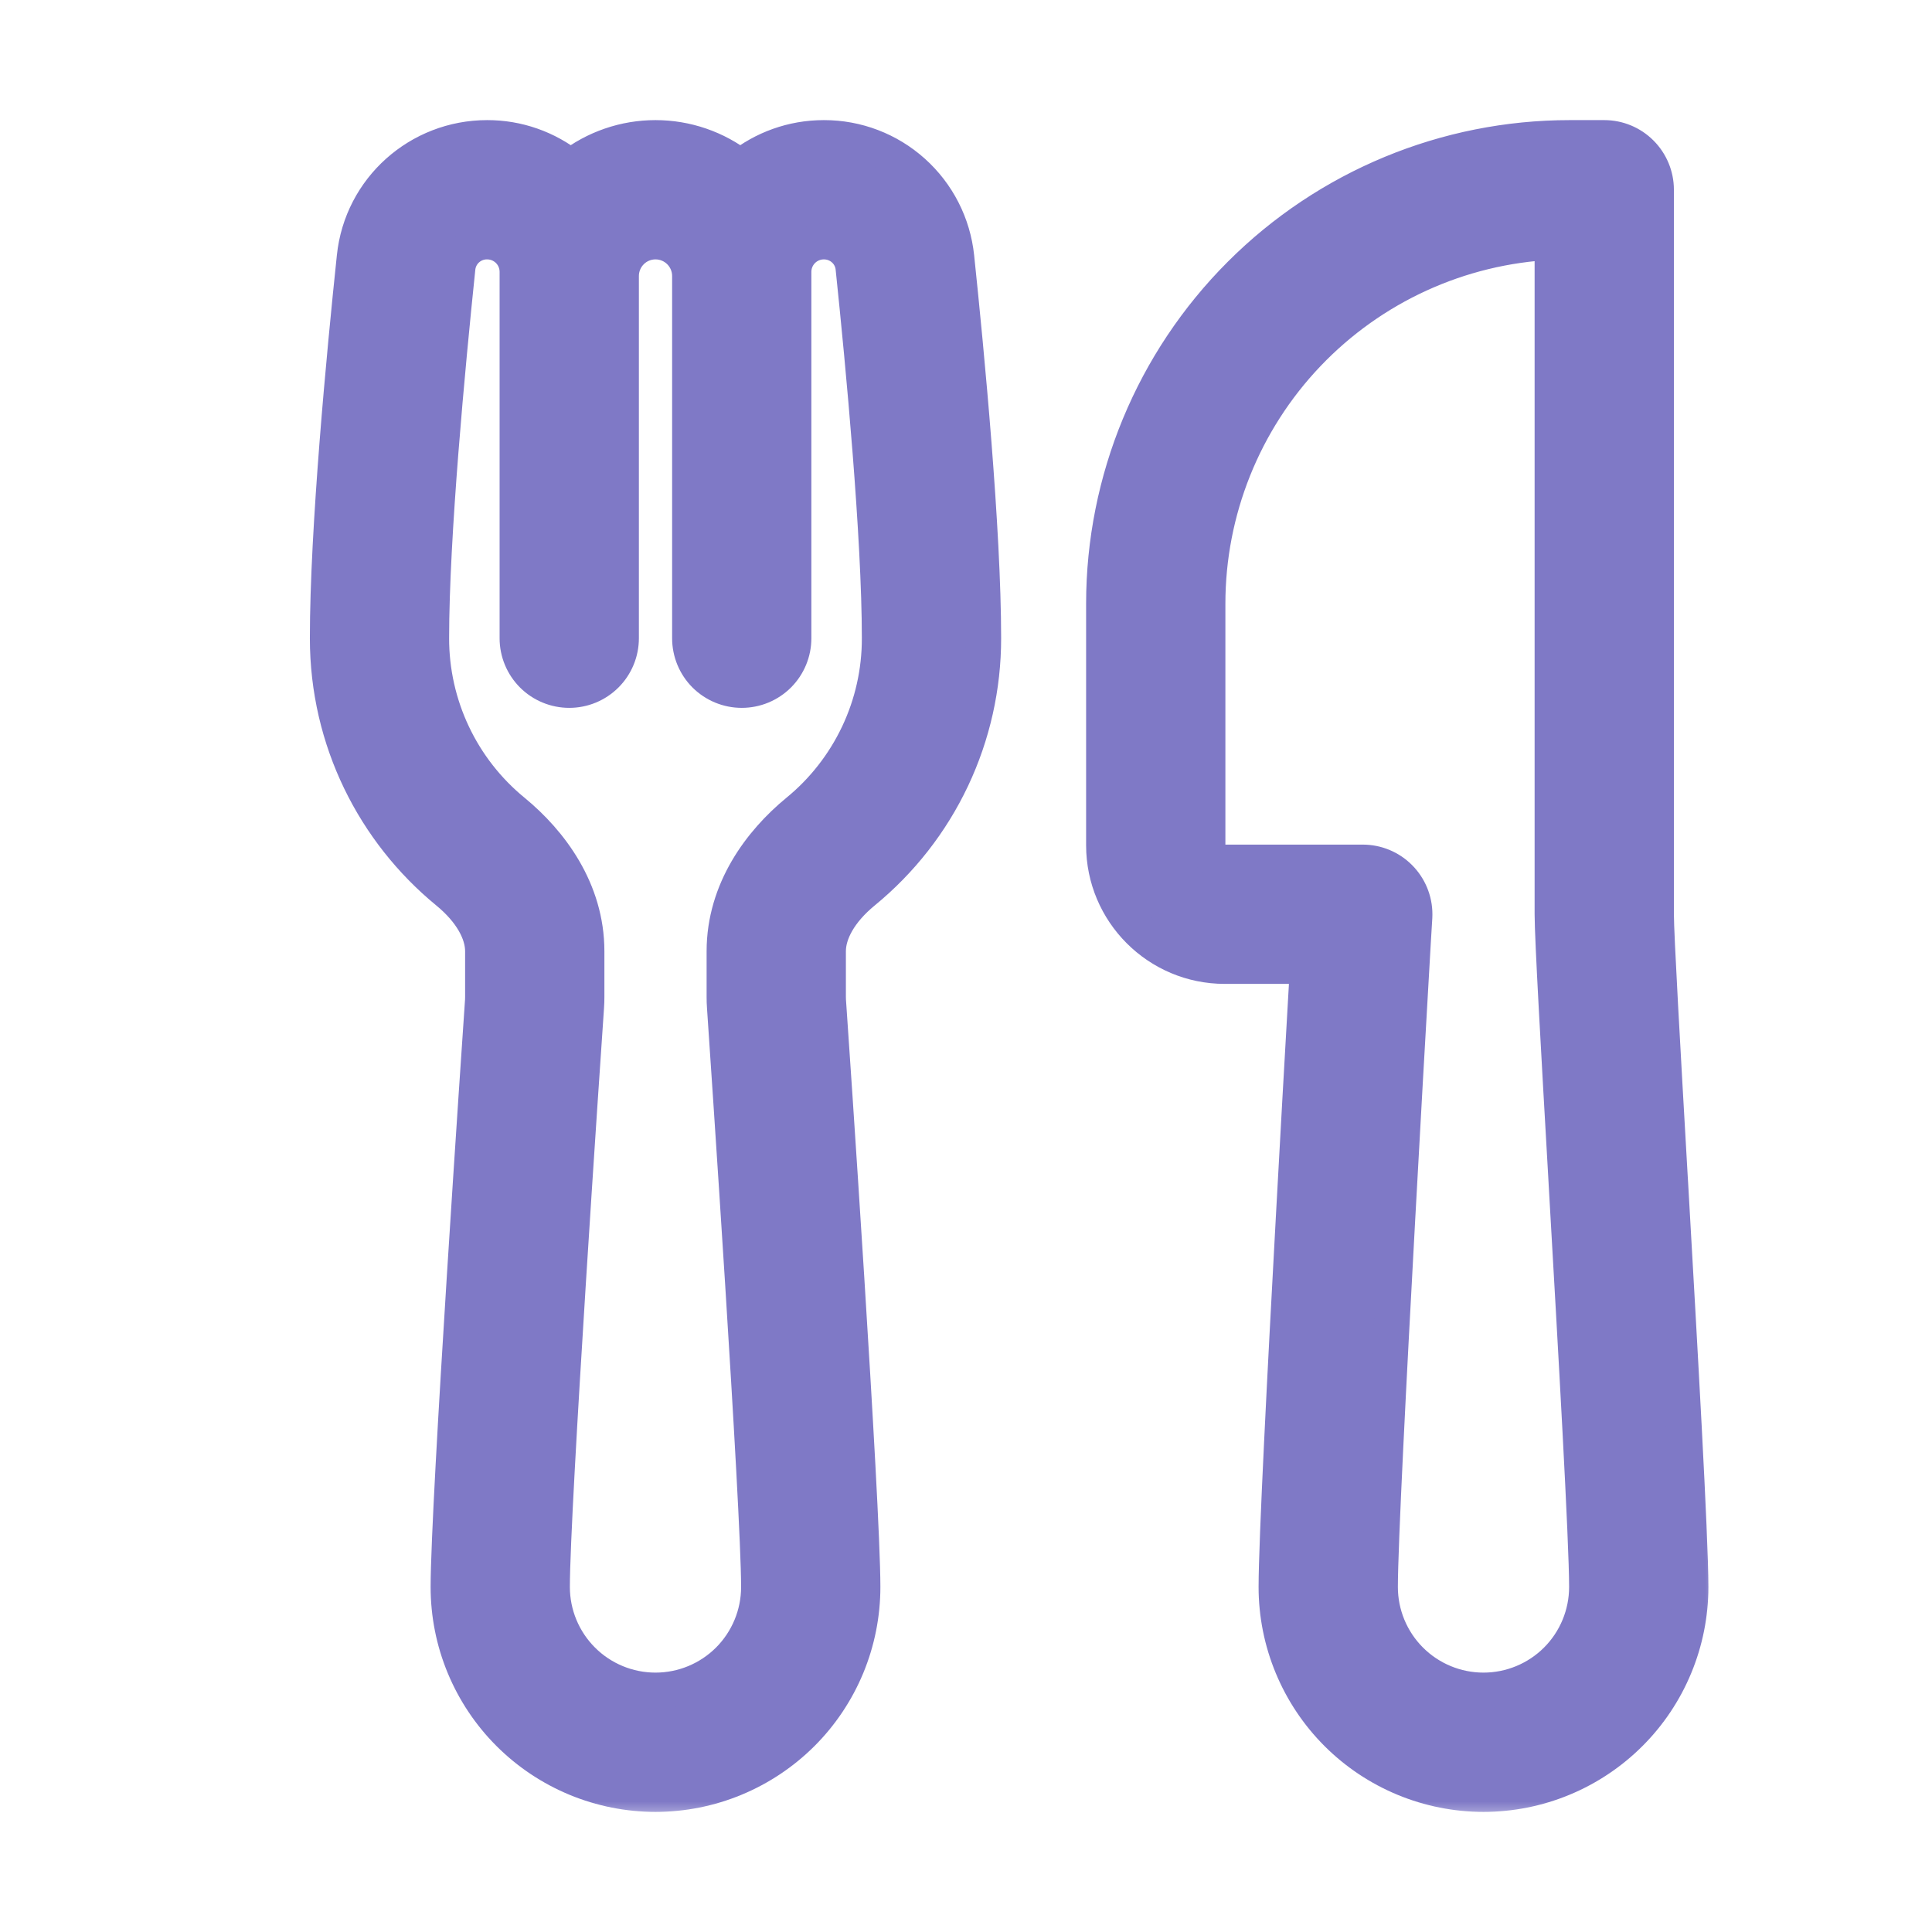 <?xml version="1.0" encoding="UTF-8"?> <svg xmlns="http://www.w3.org/2000/svg" width="54" height="54" viewBox="0 0 54 54" fill="none"><mask id="path-1-outside-1_1363_8" maskUnits="userSpaceOnUse" x="8.161" y="2.857" width="40" height="48" fill="black"><rect fill="white" x="8.161" y="2.857" width="40" height="48"></rect><path d="M13.616 3.857C11.718 3.857 10.11 5.28 9.913 7.184C9.627 9.899 9.161 14.815 9.161 17.839C9.161 20.693 10.468 23.243 12.511 24.921C13.182 25.472 13.5 26.078 13.5 26.587V27.864L13.498 27.954C13.419 29.11 12.536 42.008 12.536 44.357C12.536 45.117 12.685 45.869 12.976 46.571C13.267 47.273 13.693 47.911 14.23 48.448C14.768 48.985 15.405 49.411 16.107 49.702C16.809 49.993 17.562 50.143 18.321 50.143C19.081 50.143 19.834 49.993 20.535 49.702C21.237 49.411 21.875 48.985 22.413 48.448C22.95 47.911 23.376 47.273 23.667 46.571C23.957 45.869 24.107 45.117 24.107 44.357C24.107 42.008 23.226 29.11 23.145 27.954L23.143 27.864V26.587C23.143 26.076 23.461 25.472 24.132 24.921C25.18 24.062 26.025 22.982 26.604 21.757C27.183 20.532 27.483 19.194 27.482 17.839C27.482 14.815 27.015 9.899 26.73 7.184C26.634 6.269 26.202 5.423 25.518 4.809C24.834 4.194 23.947 3.855 23.027 3.857C22.146 3.857 21.334 4.162 20.694 4.673C20.016 4.144 19.181 3.857 18.321 3.857C17.462 3.857 16.627 4.144 15.949 4.673C15.287 4.143 14.464 3.855 13.616 3.857ZM17.357 7.714C17.357 7.458 17.459 7.213 17.64 7.032C17.82 6.851 18.066 6.75 18.321 6.75C18.577 6.75 18.822 6.851 19.003 7.032C19.184 7.213 19.286 7.458 19.286 7.714V17.839C19.286 18.223 19.438 18.591 19.709 18.862C19.981 19.133 20.349 19.285 20.732 19.285C21.116 19.285 21.484 19.133 21.755 18.862C22.026 18.591 22.178 18.223 22.178 17.839V7.598C22.178 7.373 22.268 7.157 22.427 6.998C22.586 6.839 22.802 6.75 23.027 6.75C23.461 6.75 23.812 7.072 23.854 7.485C24.14 10.223 24.589 14.991 24.589 17.839C24.591 18.767 24.386 19.683 23.989 20.521C23.592 21.359 23.014 22.099 22.296 22.686C21.259 23.538 20.25 24.884 20.25 26.587V27.864C20.25 27.96 20.252 28.049 20.26 28.153C20.344 29.397 21.214 42.137 21.214 44.357C21.214 45.124 20.909 45.86 20.367 46.403C19.824 46.945 19.089 47.25 18.321 47.25C17.554 47.25 16.818 46.945 16.276 46.403C15.733 45.86 15.428 45.124 15.428 44.357C15.428 42.139 16.296 29.397 16.383 28.153C16.391 28.049 16.393 27.96 16.393 27.864V26.587C16.393 24.882 15.384 23.538 14.347 22.686C13.629 22.099 13.05 21.359 12.654 20.521C12.257 19.683 12.052 18.767 12.053 17.839C12.053 14.991 12.503 10.225 12.788 7.485C12.81 7.281 12.907 7.093 13.06 6.958C13.213 6.822 13.411 6.748 13.616 6.75C13.841 6.75 14.056 6.839 14.216 6.998C14.375 7.157 14.464 7.373 14.464 7.598V17.839C14.464 18.223 14.617 18.591 14.888 18.862C15.159 19.133 15.527 19.285 15.911 19.285C16.294 19.285 16.662 19.133 16.933 18.862C17.205 18.591 17.357 18.223 17.357 17.839V7.714ZM43.393 6.761V25.553C43.393 26.228 43.574 29.405 43.775 32.901L43.786 33.104C44.056 37.802 44.357 43.065 44.357 44.357C44.357 45.124 44.052 45.86 43.51 46.403C42.967 46.945 42.231 47.25 41.464 47.25C40.697 47.25 39.961 46.945 39.419 46.403C38.876 45.86 38.571 45.124 38.571 44.357C38.571 43.209 38.809 38.565 39.052 34.136C39.194 31.539 39.34 28.944 39.491 26.348L39.534 25.638L39.536 25.553C39.536 25.17 39.383 24.802 39.112 24.531C38.841 24.259 38.473 24.107 38.089 24.107H34.232C34.104 24.107 33.982 24.056 33.891 23.966C33.801 23.875 33.75 23.753 33.75 23.625V16.875C33.75 14.273 34.752 11.771 36.547 9.888C38.343 8.005 40.794 6.885 43.393 6.761ZM36.556 27L36.494 28.072C36.404 29.648 36.282 31.775 36.163 33.977C35.923 38.349 35.678 43.107 35.678 44.357C35.678 45.117 35.828 45.869 36.119 46.571C36.41 47.273 36.836 47.911 37.373 48.448C37.91 48.985 38.548 49.411 39.25 49.702C39.952 49.993 40.704 50.143 41.464 50.143C42.224 50.143 42.976 49.993 43.678 49.702C44.38 49.411 45.018 48.985 45.555 48.448C46.093 47.911 46.519 47.273 46.809 46.571C47.1 45.869 47.25 45.117 47.25 44.357C47.25 42.966 46.945 37.657 46.683 33.065L46.675 32.938C46.465 29.276 46.286 26.132 46.286 25.553V5.303C46.286 4.92 46.133 4.552 45.862 4.281C45.591 4.009 45.223 3.857 44.839 3.857H43.875C40.422 3.857 37.111 5.228 34.67 7.67C32.229 10.111 30.857 13.422 30.857 16.875V23.625C30.857 25.488 32.369 27 34.232 27H36.556Z"></path></mask><path d="M13.616 3.857C11.718 3.857 10.11 5.28 9.913 7.184C9.627 9.899 9.161 14.815 9.161 17.839C9.161 20.693 10.468 23.243 12.511 24.921C13.182 25.472 13.5 26.078 13.5 26.587V27.864L13.498 27.954C13.419 29.11 12.536 42.008 12.536 44.357C12.536 45.117 12.685 45.869 12.976 46.571C13.267 47.273 13.693 47.911 14.23 48.448C14.768 48.985 15.405 49.411 16.107 49.702C16.809 49.993 17.562 50.143 18.321 50.143C19.081 50.143 19.834 49.993 20.535 49.702C21.237 49.411 21.875 48.985 22.413 48.448C22.95 47.911 23.376 47.273 23.667 46.571C23.957 45.869 24.107 45.117 24.107 44.357C24.107 42.008 23.226 29.11 23.145 27.954L23.143 27.864V26.587C23.143 26.076 23.461 25.472 24.132 24.921C25.18 24.062 26.025 22.982 26.604 21.757C27.183 20.532 27.483 19.194 27.482 17.839C27.482 14.815 27.015 9.899 26.73 7.184C26.634 6.269 26.202 5.423 25.518 4.809C24.834 4.194 23.947 3.855 23.027 3.857C22.146 3.857 21.334 4.162 20.694 4.673C20.016 4.144 19.181 3.857 18.321 3.857C17.462 3.857 16.627 4.144 15.949 4.673C15.287 4.143 14.464 3.855 13.616 3.857ZM17.357 7.714C17.357 7.458 17.459 7.213 17.64 7.032C17.82 6.851 18.066 6.75 18.321 6.75C18.577 6.75 18.822 6.851 19.003 7.032C19.184 7.213 19.286 7.458 19.286 7.714V17.839C19.286 18.223 19.438 18.591 19.709 18.862C19.981 19.133 20.349 19.285 20.732 19.285C21.116 19.285 21.484 19.133 21.755 18.862C22.026 18.591 22.178 18.223 22.178 17.839V7.598C22.178 7.373 22.268 7.157 22.427 6.998C22.586 6.839 22.802 6.75 23.027 6.75C23.461 6.75 23.812 7.072 23.854 7.485C24.14 10.223 24.589 14.991 24.589 17.839C24.591 18.767 24.386 19.683 23.989 20.521C23.592 21.359 23.014 22.099 22.296 22.686C21.259 23.538 20.25 24.884 20.25 26.587V27.864C20.25 27.96 20.252 28.049 20.26 28.153C20.344 29.397 21.214 42.137 21.214 44.357C21.214 45.124 20.909 45.86 20.367 46.403C19.824 46.945 19.089 47.25 18.321 47.25C17.554 47.25 16.818 46.945 16.276 46.403C15.733 45.86 15.428 45.124 15.428 44.357C15.428 42.139 16.296 29.397 16.383 28.153C16.391 28.049 16.393 27.96 16.393 27.864V26.587C16.393 24.882 15.384 23.538 14.347 22.686C13.629 22.099 13.05 21.359 12.654 20.521C12.257 19.683 12.052 18.767 12.053 17.839C12.053 14.991 12.503 10.225 12.788 7.485C12.81 7.281 12.907 7.093 13.06 6.958C13.213 6.822 13.411 6.748 13.616 6.75C13.841 6.75 14.056 6.839 14.216 6.998C14.375 7.157 14.464 7.373 14.464 7.598V17.839C14.464 18.223 14.617 18.591 14.888 18.862C15.159 19.133 15.527 19.285 15.911 19.285C16.294 19.285 16.662 19.133 16.933 18.862C17.205 18.591 17.357 18.223 17.357 17.839V7.714ZM43.393 6.761V25.553C43.393 26.228 43.574 29.405 43.775 32.901L43.786 33.104C44.056 37.802 44.357 43.065 44.357 44.357C44.357 45.124 44.052 45.86 43.51 46.403C42.967 46.945 42.231 47.25 41.464 47.25C40.697 47.25 39.961 46.945 39.419 46.403C38.876 45.86 38.571 45.124 38.571 44.357C38.571 43.209 38.809 38.565 39.052 34.136C39.194 31.539 39.34 28.944 39.491 26.348L39.534 25.638L39.536 25.553C39.536 25.17 39.383 24.802 39.112 24.531C38.841 24.259 38.473 24.107 38.089 24.107H34.232C34.104 24.107 33.982 24.056 33.891 23.966C33.801 23.875 33.75 23.753 33.75 23.625V16.875C33.75 14.273 34.752 11.771 36.547 9.888C38.343 8.005 40.794 6.885 43.393 6.761ZM36.556 27L36.494 28.072C36.404 29.648 36.282 31.775 36.163 33.977C35.923 38.349 35.678 43.107 35.678 44.357C35.678 45.117 35.828 45.869 36.119 46.571C36.41 47.273 36.836 47.911 37.373 48.448C37.91 48.985 38.548 49.411 39.25 49.702C39.952 49.993 40.704 50.143 41.464 50.143C42.224 50.143 42.976 49.993 43.678 49.702C44.38 49.411 45.018 48.985 45.555 48.448C46.093 47.911 46.519 47.273 46.809 46.571C47.1 45.869 47.25 45.117 47.25 44.357C47.25 42.966 46.945 37.657 46.683 33.065L46.675 32.938C46.465 29.276 46.286 26.132 46.286 25.553V5.303C46.286 4.92 46.133 4.552 45.862 4.281C45.591 4.009 45.223 3.857 44.839 3.857H43.875C40.422 3.857 37.111 5.228 34.67 7.67C32.229 10.111 30.857 13.422 30.857 16.875V23.625C30.857 25.488 32.369 27 34.232 27H36.556Z" fill="#7F79C6"></path><path d="M13.616 3.857C11.718 3.857 10.11 5.28 9.913 7.184C9.627 9.899 9.161 14.815 9.161 17.839C9.161 20.693 10.468 23.243 12.511 24.921C13.182 25.472 13.5 26.078 13.5 26.587V27.864L13.498 27.954C13.419 29.11 12.536 42.008 12.536 44.357C12.536 45.117 12.685 45.869 12.976 46.571C13.267 47.273 13.693 47.911 14.23 48.448C14.768 48.985 15.405 49.411 16.107 49.702C16.809 49.993 17.562 50.143 18.321 50.143C19.081 50.143 19.834 49.993 20.535 49.702C21.237 49.411 21.875 48.985 22.413 48.448C22.95 47.911 23.376 47.273 23.667 46.571C23.957 45.869 24.107 45.117 24.107 44.357C24.107 42.008 23.226 29.11 23.145 27.954L23.143 27.864V26.587C23.143 26.076 23.461 25.472 24.132 24.921C25.18 24.062 26.025 22.982 26.604 21.757C27.183 20.532 27.483 19.194 27.482 17.839C27.482 14.815 27.015 9.899 26.73 7.184C26.634 6.269 26.202 5.423 25.518 4.809C24.834 4.194 23.947 3.855 23.027 3.857C22.146 3.857 21.334 4.162 20.694 4.673C20.016 4.144 19.181 3.857 18.321 3.857C17.462 3.857 16.627 4.144 15.949 4.673C15.287 4.143 14.464 3.855 13.616 3.857ZM17.357 7.714C17.357 7.458 17.459 7.213 17.64 7.032C17.82 6.851 18.066 6.75 18.321 6.75C18.577 6.75 18.822 6.851 19.003 7.032C19.184 7.213 19.286 7.458 19.286 7.714V17.839C19.286 18.223 19.438 18.591 19.709 18.862C19.981 19.133 20.349 19.285 20.732 19.285C21.116 19.285 21.484 19.133 21.755 18.862C22.026 18.591 22.178 18.223 22.178 17.839V7.598C22.178 7.373 22.268 7.157 22.427 6.998C22.586 6.839 22.802 6.75 23.027 6.75C23.461 6.75 23.812 7.072 23.854 7.485C24.14 10.223 24.589 14.991 24.589 17.839C24.591 18.767 24.386 19.683 23.989 20.521C23.592 21.359 23.014 22.099 22.296 22.686C21.259 23.538 20.25 24.884 20.25 26.587V27.864C20.25 27.96 20.252 28.049 20.26 28.153C20.344 29.397 21.214 42.137 21.214 44.357C21.214 45.124 20.909 45.86 20.367 46.403C19.824 46.945 19.089 47.25 18.321 47.25C17.554 47.25 16.818 46.945 16.276 46.403C15.733 45.86 15.428 45.124 15.428 44.357C15.428 42.139 16.296 29.397 16.383 28.153C16.391 28.049 16.393 27.96 16.393 27.864V26.587C16.393 24.882 15.384 23.538 14.347 22.686C13.629 22.099 13.05 21.359 12.654 20.521C12.257 19.683 12.052 18.767 12.053 17.839C12.053 14.991 12.503 10.225 12.788 7.485C12.81 7.281 12.907 7.093 13.06 6.958C13.213 6.822 13.411 6.748 13.616 6.75C13.841 6.75 14.056 6.839 14.216 6.998C14.375 7.157 14.464 7.373 14.464 7.598V17.839C14.464 18.223 14.617 18.591 14.888 18.862C15.159 19.133 15.527 19.285 15.911 19.285C16.294 19.285 16.662 19.133 16.933 18.862C17.205 18.591 17.357 18.223 17.357 17.839V7.714ZM43.393 6.761V25.553C43.393 26.228 43.574 29.405 43.775 32.901L43.786 33.104C44.056 37.802 44.357 43.065 44.357 44.357C44.357 45.124 44.052 45.86 43.51 46.403C42.967 46.945 42.231 47.25 41.464 47.25C40.697 47.25 39.961 46.945 39.419 46.403C38.876 45.86 38.571 45.124 38.571 44.357C38.571 43.209 38.809 38.565 39.052 34.136C39.194 31.539 39.34 28.944 39.491 26.348L39.534 25.638L39.536 25.553C39.536 25.17 39.383 24.802 39.112 24.531C38.841 24.259 38.473 24.107 38.089 24.107H34.232C34.104 24.107 33.982 24.056 33.891 23.966C33.801 23.875 33.75 23.753 33.75 23.625V16.875C33.75 14.273 34.752 11.771 36.547 9.888C38.343 8.005 40.794 6.885 43.393 6.761ZM36.556 27L36.494 28.072C36.404 29.648 36.282 31.775 36.163 33.977C35.923 38.349 35.678 43.107 35.678 44.357C35.678 45.117 35.828 45.869 36.119 46.571C36.41 47.273 36.836 47.911 37.373 48.448C37.91 48.985 38.548 49.411 39.25 49.702C39.952 49.993 40.704 50.143 41.464 50.143C42.224 50.143 42.976 49.993 43.678 49.702C44.38 49.411 45.018 48.985 45.555 48.448C46.093 47.911 46.519 47.273 46.809 46.571C47.1 45.869 47.25 45.117 47.25 44.357C47.25 42.966 46.945 37.657 46.683 33.065L46.675 32.938C46.465 29.276 46.286 26.132 46.286 25.553V5.303C46.286 4.92 46.133 4.552 45.862 4.281C45.591 4.009 45.223 3.857 44.839 3.857H43.875C40.422 3.857 37.111 5.228 34.67 7.67C32.229 10.111 30.857 13.422 30.857 16.875V23.625C30.857 25.488 32.369 27 34.232 27H36.556Z" stroke="#7F79C6" mask="url(#path-1-outside-1_1363_8)"></path></svg> 